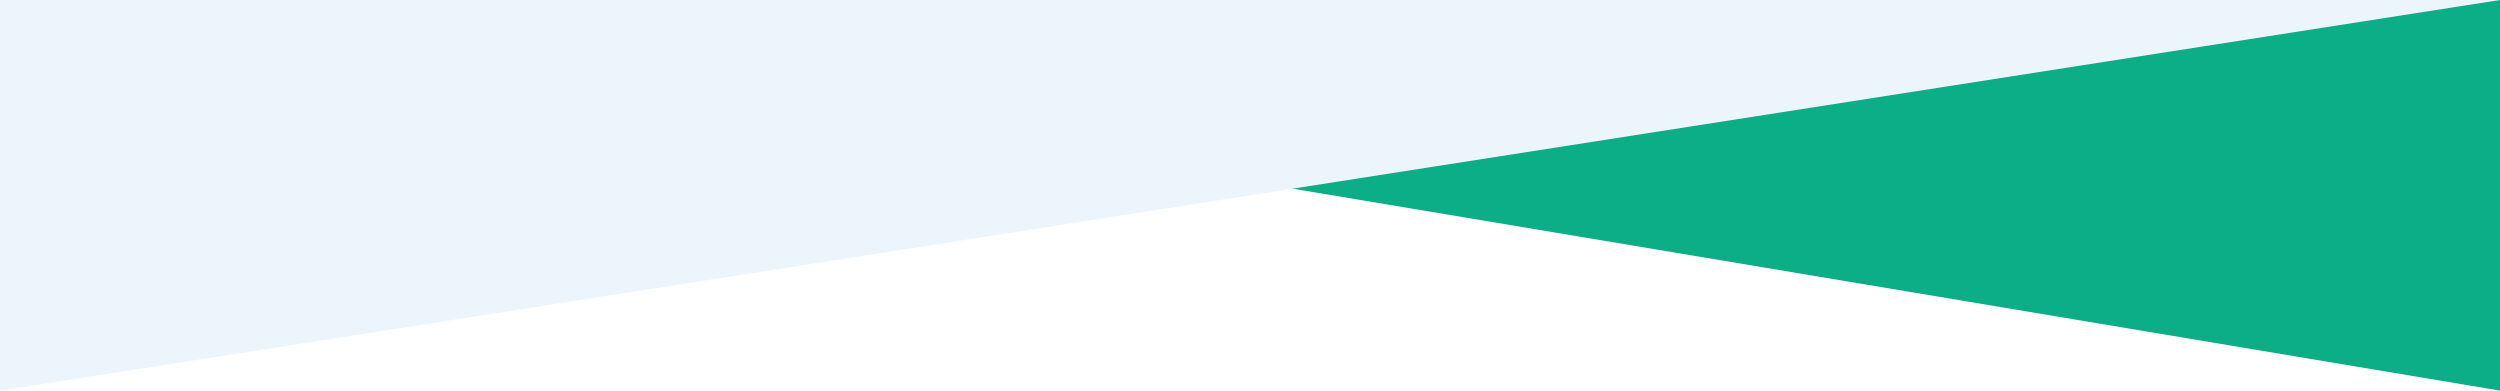 <?xml version="1.0" encoding="utf-8"?>
<!-- Generator: Adobe Illustrator 25.0.1, SVG Export Plug-In . SVG Version: 6.00 Build 0)  -->
<svg version="1.1" id="Layer_1" xmlns="http://www.w3.org/2000/svg" xmlns:xlink="http://www.w3.org/1999/xlink" x="0px" y="0px"
	 width="1920px" height="300px" viewBox="0 0 1920 300" style="enable-background:new 0 0 1920 300;" xml:space="preserve">
<style type="text/css">
	.st0{fill:#FFFFFF;}
	.st1{fill:#0CAE87;}
	.st2{fill:#ECF5FB;}
</style>
<rect class="st0" width="1920" height="300"/>
<polyline class="st1" points="1920,300 150.4,4 1920,0 1920,300 "/>
<polygon class="st2" points="0,300 1920,0 0,0 "/>
</svg>
